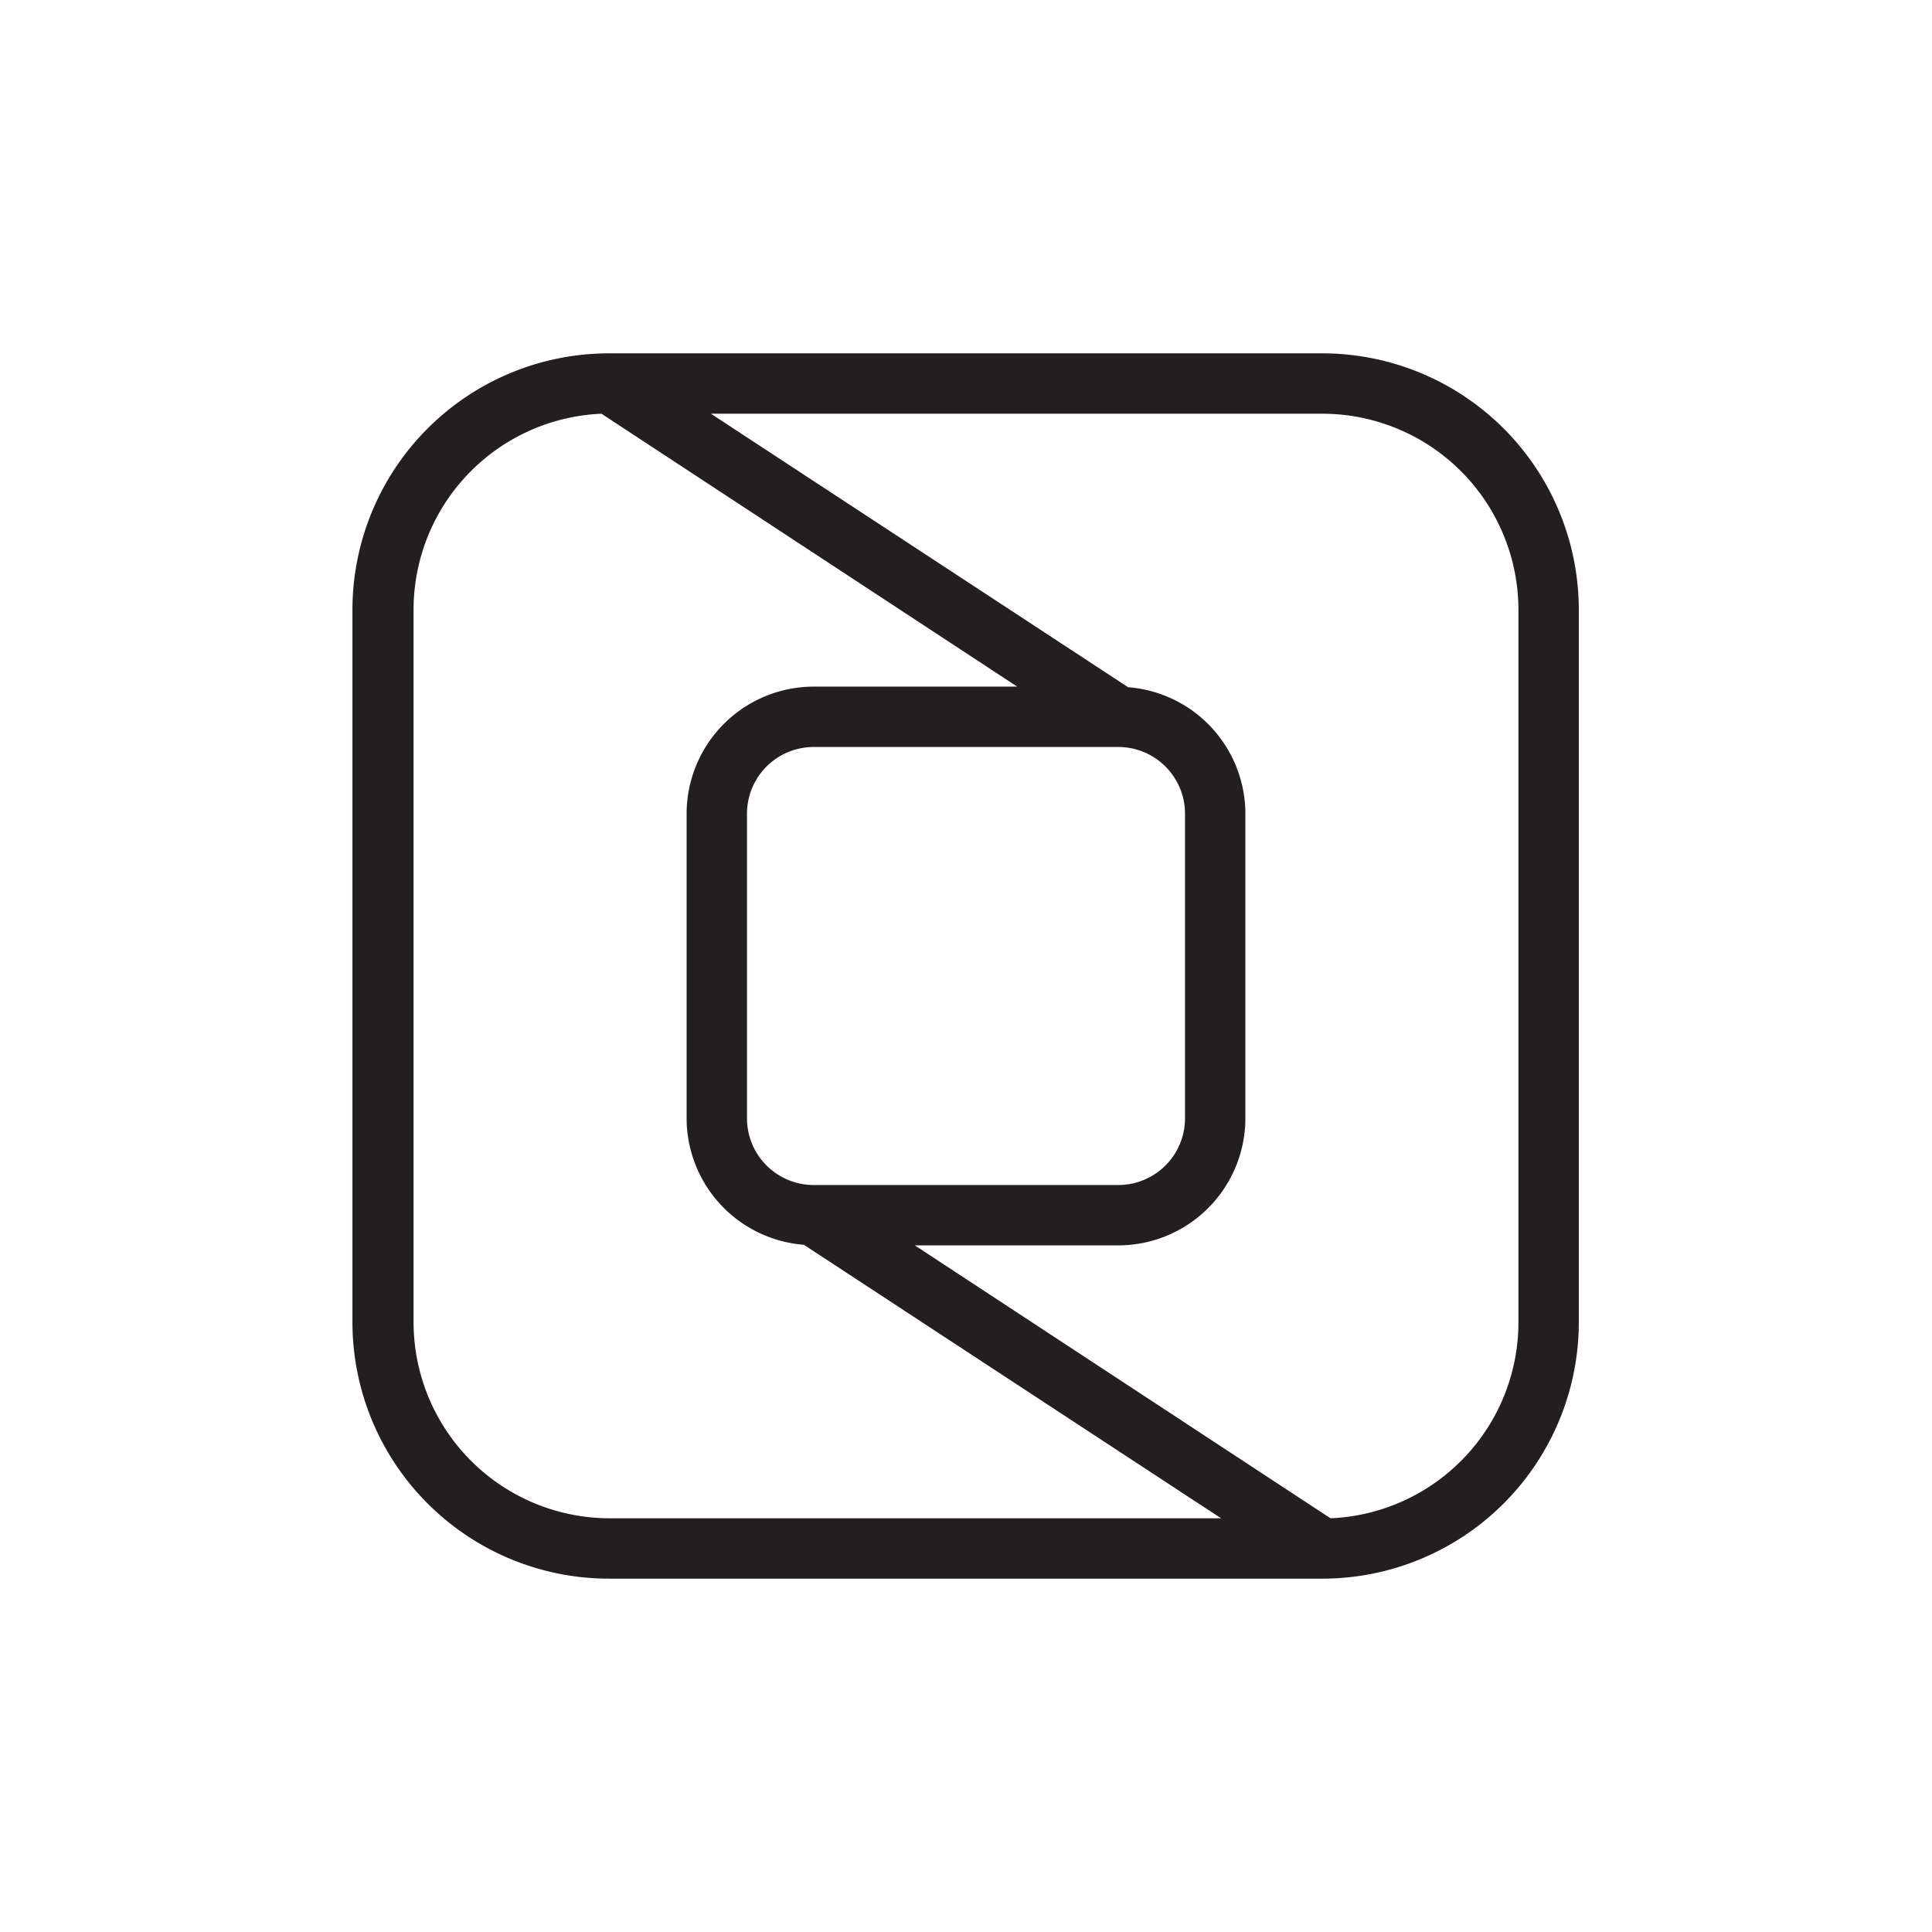 <?xml version="1.0" ?><!-- Uploaded to: SVG Repo, www.svgrepo.com, Generator: SVG Repo Mixer Tools -->
<svg width="800px" height="800px" viewBox="0 0 128 128" data-name="Layer 1" id="Layer_1" xmlns="http://www.w3.org/2000/svg"><defs><style>.cls-1{fill:#231f20;}</style></defs><title/><path class="cls-1" d="M87.6,23.41H40.35a17,17,0,0,0-17,17V87.59a17,17,0,0,0,17,17H87.6a17,17,0,0,0,17-17V40.41A17,17,0,0,0,87.6,23.41ZM27.4,87.59V40.41a13,13,0,0,1,12.45-13L67.39,45.49H53.91a8.43,8.43,0,0,0-8.42,8.42V74.09a8.42,8.42,0,0,0,7.77,8.38L80.9,100.59H40.4A13,13,0,0,1,27.4,87.59Zm46.69-38.1a4.42,4.42,0,0,1,4.42,4.42V74.09a4.42,4.42,0,0,1-4.42,4.42H53.91a4.42,4.42,0,0,1-4.42-4.42V53.91a4.42,4.42,0,0,1,4.42-4.42Zm26.51,38.1a13,13,0,0,1-12.45,13L60.61,82.51H74.09a8.43,8.43,0,0,0,8.42-8.42V53.91a8.42,8.42,0,0,0-7.77-8.38L47.1,27.41H87.6a13,13,0,0,1,13,13Z"/></svg>